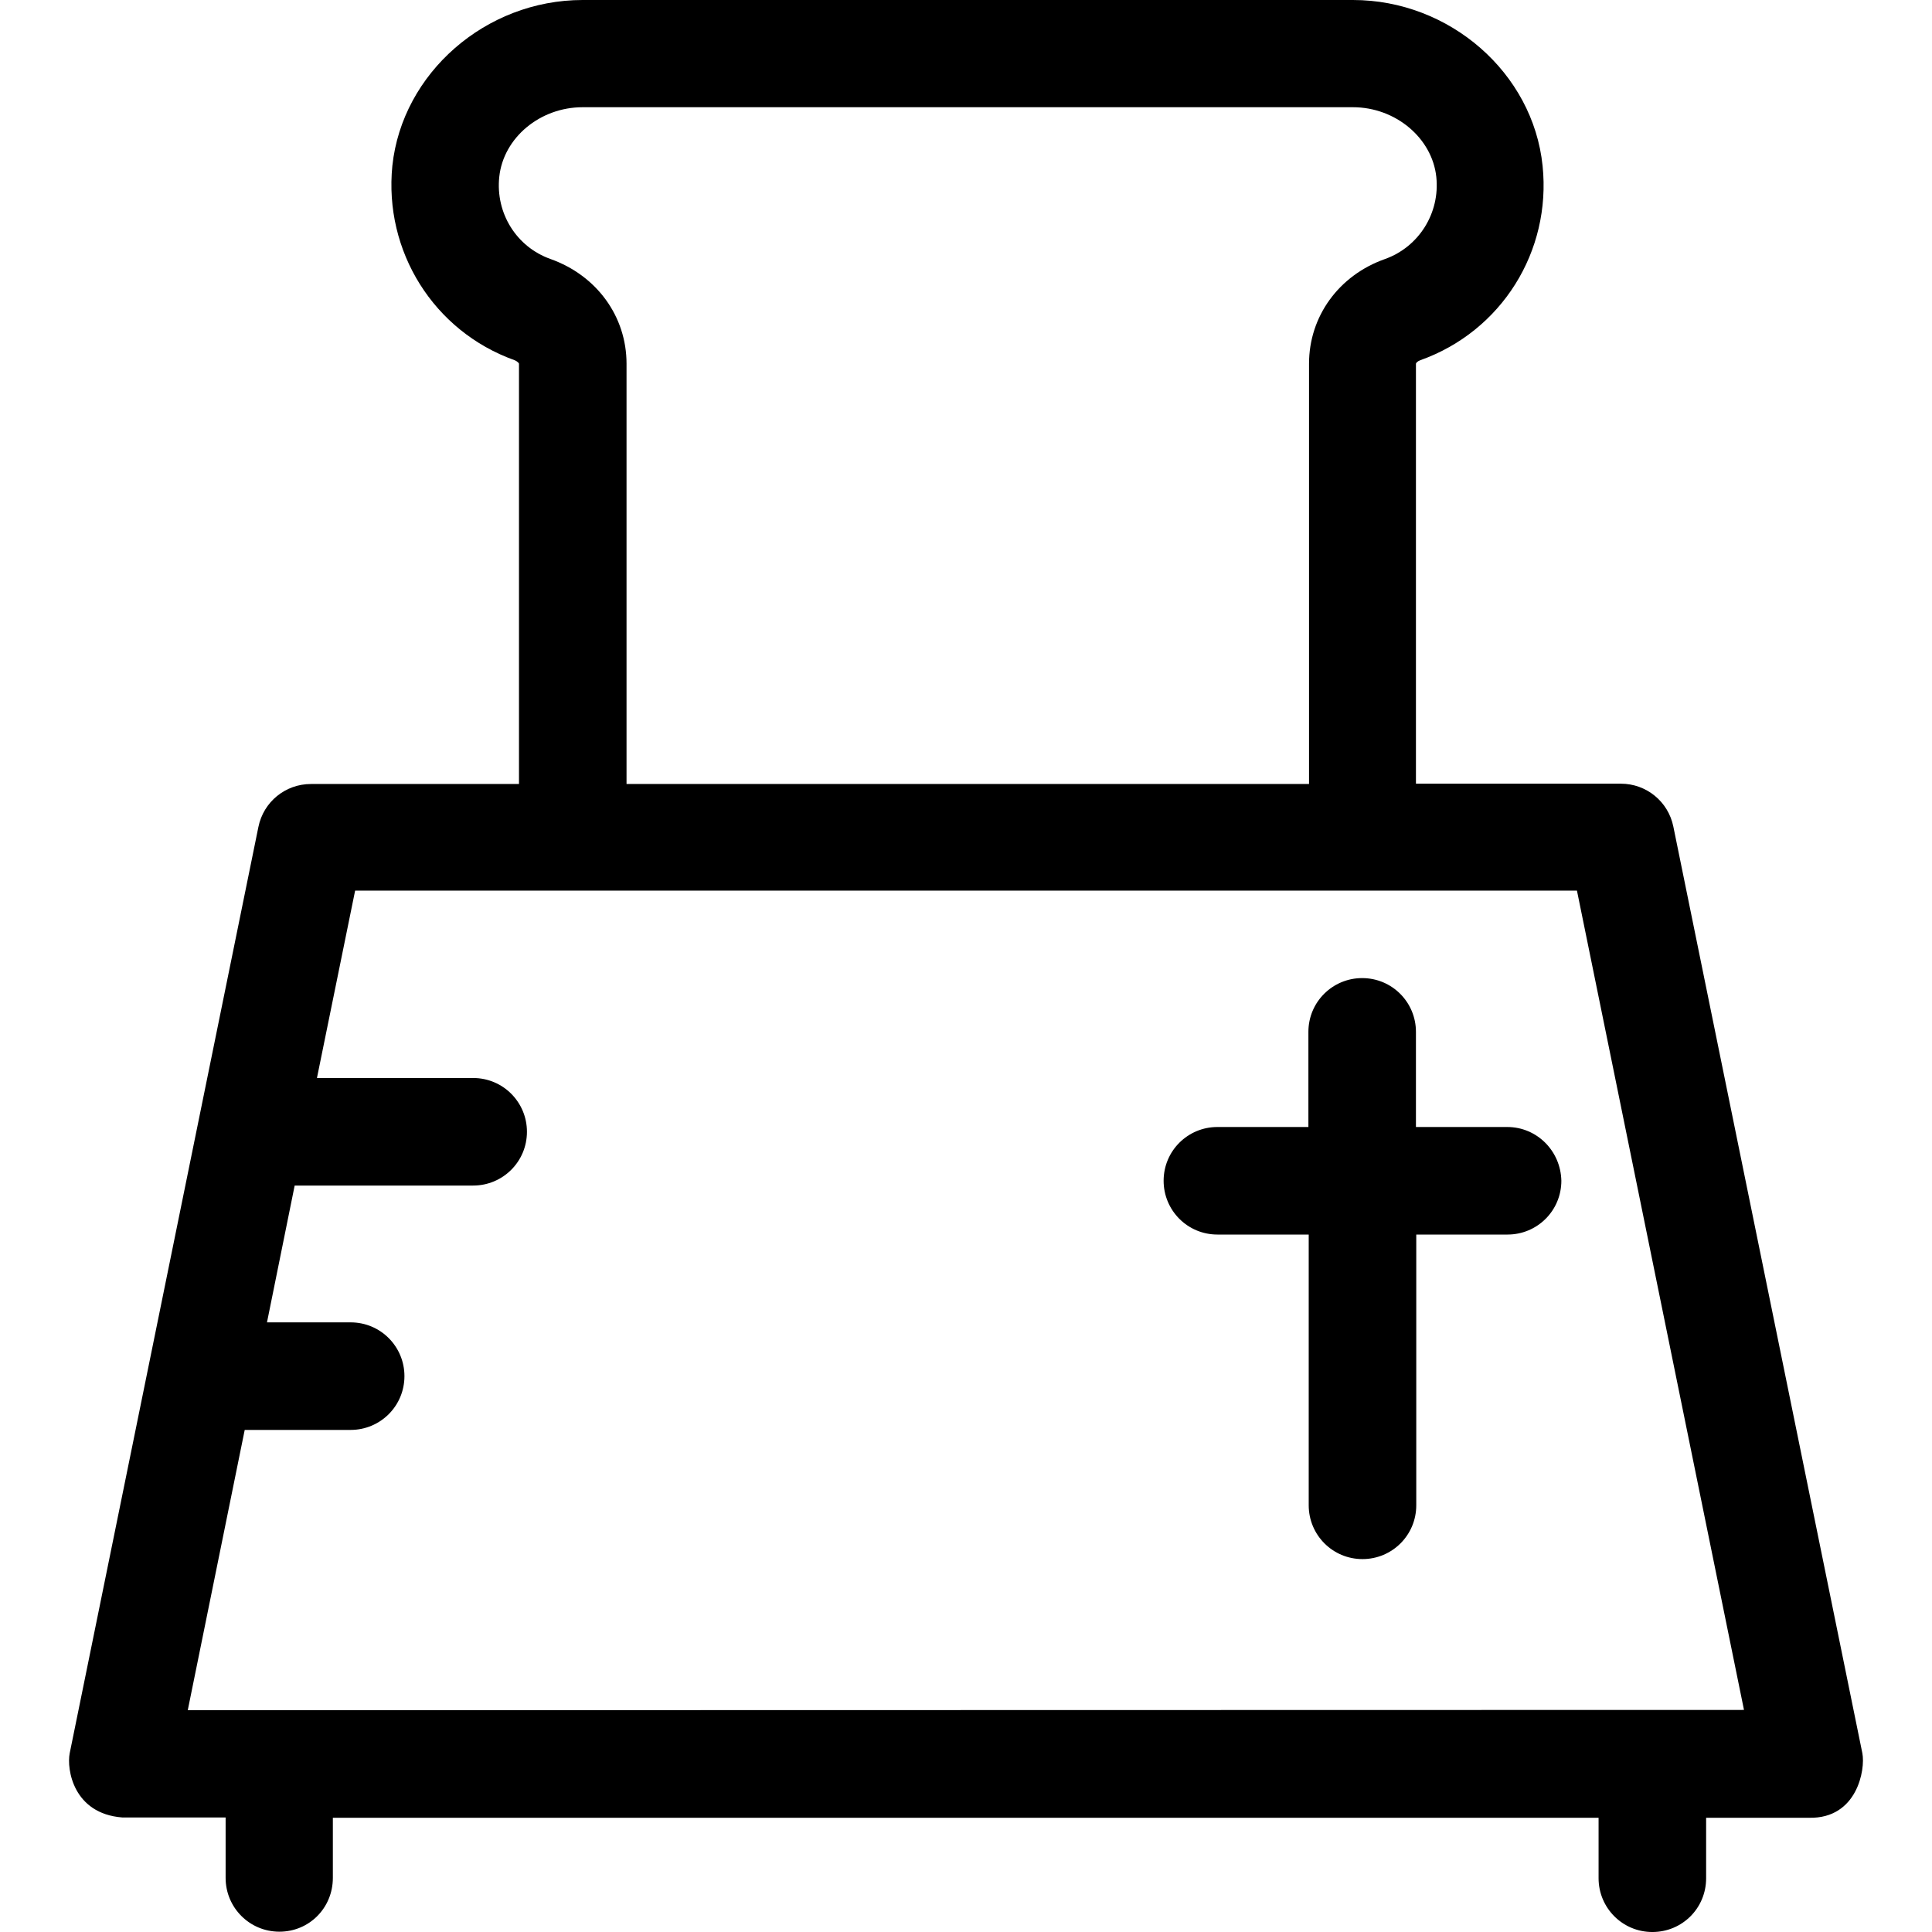 <?xml version="1.0" encoding="iso-8859-1"?>
<!-- Generator: Adobe Illustrator 19.0.0, SVG Export Plug-In . SVG Version: 6.00 Build 0)  -->
<svg version="1.1" id="Layer_1" xmlns="http://www.w3.org/2000/svg" xmlns:xlink="http://www.w3.org/1999/xlink" x="0px" y="0px"
	 viewBox="0 0 392.533 392.533" style="enable-background:new 0 0 392.533 392.533;" xml:space="preserve">
<g>
	<g>
		<path d="M378.383,356.202l-38.4-188.25c-1.034-5.107-5.495-8.727-10.667-8.727h-41.632V73.891c0-0.129,0.323-0.517,0.905-0.711
			c16.485-5.883,26.634-22.109,24.824-39.499C311.474,14.804,294.536,0,274.884,0H118.375C98.657,0,81.72,14.869,79.716,33.681
			c-1.745,17.39,8.404,33.616,24.824,39.499c0.646,0.259,0.905,0.646,0.905,0.711v85.398H63.167c-5.172,0-9.632,3.62-10.667,8.727
			L14.164,356.202c-0.646,3.232,0.711,12.283,10.667,13.059h21.01v12.283c0,6.012,4.849,10.925,10.925,10.925
			c6.077,0,10.861-4.849,10.861-10.925v-12.218h257.164v12.283c0,6.012,4.849,10.925,10.925,10.925s10.925-4.849,10.925-10.925
			v-12.283h20.945C377.348,369.519,379.029,359.499,378.383,356.202z M101.437,35.943c0.84-7.951,8.275-14.158,16.937-14.158
			h156.509c8.663,0,16.097,6.271,16.937,14.158c0.776,7.37-3.556,14.222-10.408,16.679c-9.374,3.297-15.451,11.636-15.451,21.269
			v85.398H127.296V73.891c0-9.568-6.012-17.907-15.451-21.269C104.928,50.166,100.661,43.313,101.437,35.943z M38.148,347.475
			l11.572-56.953h21.527c6.012,0,10.925-4.849,10.925-10.925c0-6.012-4.848-10.925-10.925-10.925H54.245l5.624-27.798h36.267
			c6.012,0,10.925-4.849,10.925-10.925c0-6.012-4.849-10.925-10.925-10.925H64.395l7.758-38.077h248.242l33.939,166.465
			L38.148,347.475z"/>
	</g>
</g>
<g>
	<g>
		<path d="M306.237,228.978h-18.554v-19.329c0-6.012-4.848-10.925-10.925-10.925c-6.012,0-10.925,4.848-10.925,10.925v19.329
			h-18.489c-6.012,0-10.925,4.848-10.925,10.925c0,6.012,4.849,10.925,10.925,10.925h18.554v55.014
			c0,6.012,4.848,10.925,10.925,10.925c6.012,0,10.925-4.849,10.925-10.925v-55.014h18.554c6.012,0,10.925-4.848,10.925-10.925
			C317.098,233.826,312.249,228.978,306.237,228.978z"/>
	</g>
</g>
<g>
</g>
<g>
</g>
<g>
</g>
<g>
</g>
<g>
</g>
<g>
</g>
<g>
</g>
<g>
</g>
<g>
</g>
<g>
</g>
<g>
</g>
<g>
</g>
<g>
</g>
<g>
</g>
<g>
</g>
</svg>
